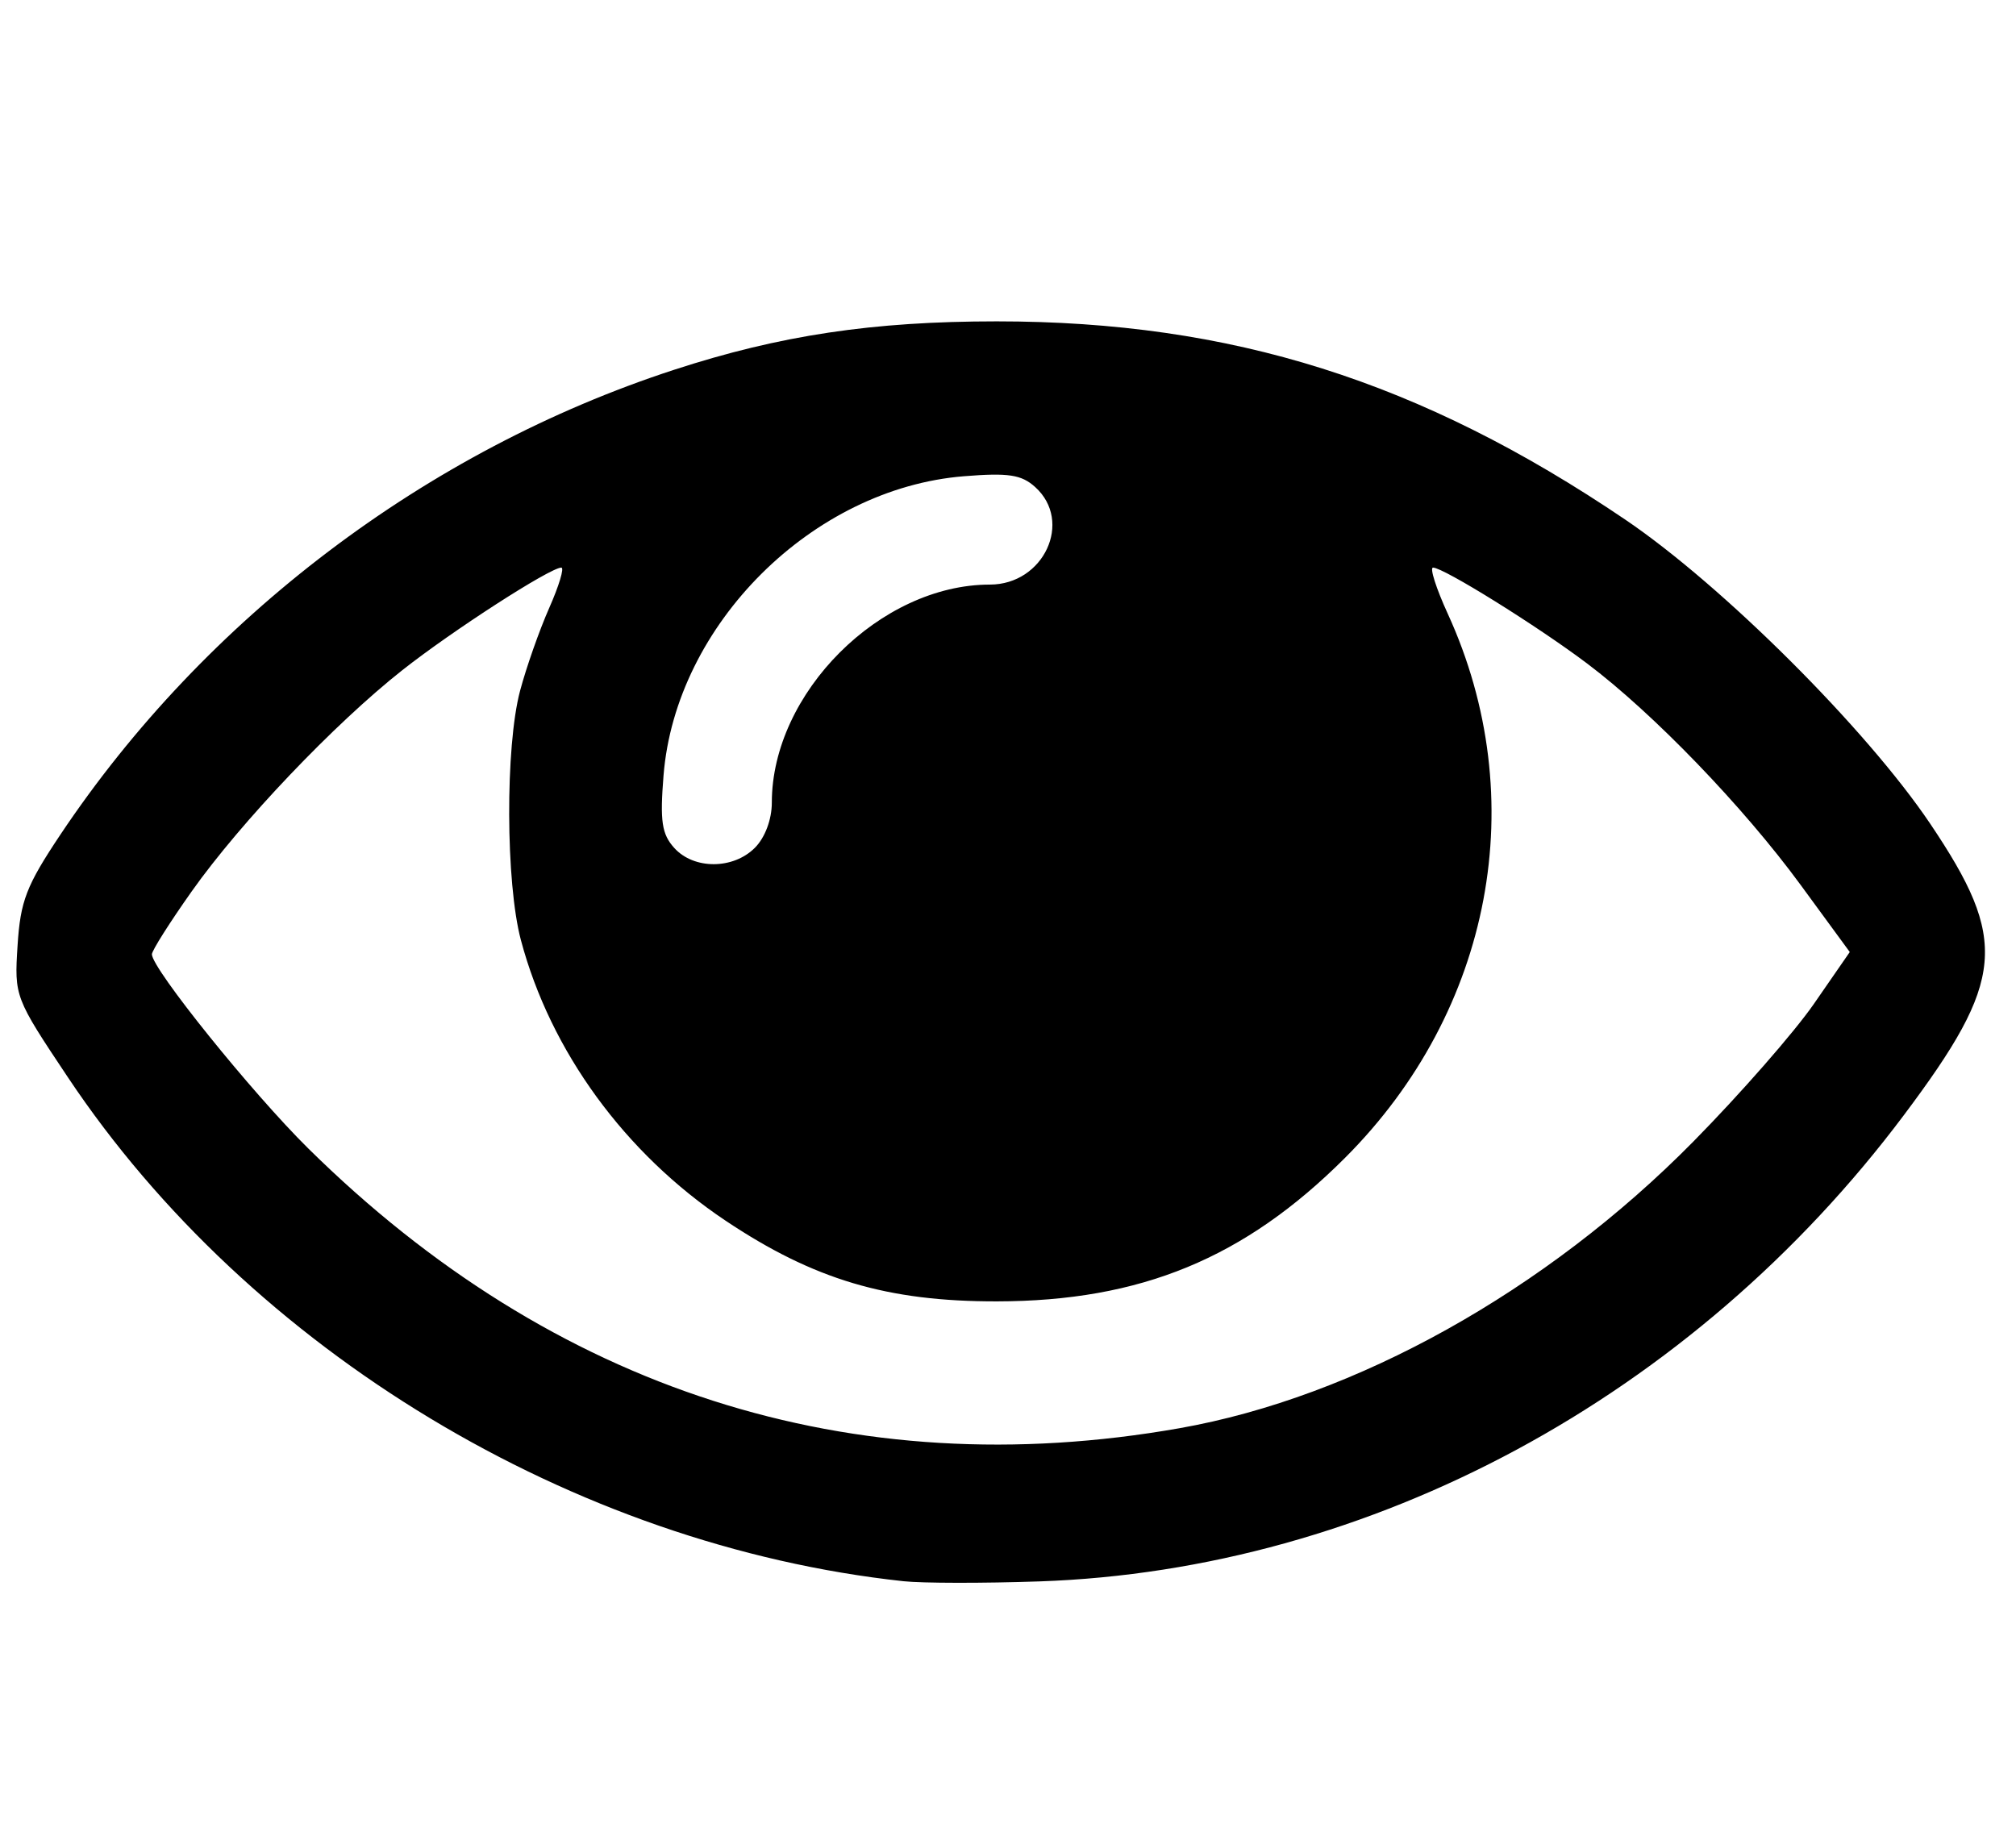 <?xml version="1.0" encoding="utf-8"?>
<svg viewBox="-9.793 10.51 230 209" width="230" height="209" xmlns="http://www.w3.org/2000/svg">
  <path style="fill: rgb(0, 0, 0);" d="M 93.279 190.921 C 55.625 186.848 18.76 164.616 -2.043 133.432 C -8.12 124.327 -8.16 124.216 -7.788 118.377 C -7.466 113.308 -6.791 111.56 -2.912 105.751 C 13.574 81.066 38.863 61.908 67.12 52.698 C 79.182 48.765 89.77 47.176 103.916 47.176 C 130.698 47.176 152.266 53.98 175.629 69.796 C 186.726 77.31 203.134 93.671 210.411 104.481 C 219.385 117.81 218.976 122.331 207.4 137.762 C 183.325 169.858 146.633 189.643 108.779 190.942 C 102.386 191.162 95.41 191.152 93.279 190.921 Z M 124.766 173.465 C 144.863 169.922 166.585 157.805 183.38 140.773 C 188.708 135.37 194.908 128.29 197.156 125.04 L 201.243 119.132 L 195.634 111.474 C 189.088 102.537 178.831 91.9 171.27 86.208 C 165.552 81.903 154.897 75.272 153.699 75.272 C 153.298 75.272 154.051 77.636 155.374 80.525 C 165.029 101.616 160.466 125.807 143.662 142.612 C 132.194 154.08 120.339 158.968 103.935 158.991 C 91.439 159.011 83.045 156.512 72.978 149.779 C 61.504 142.105 53.012 130.461 49.636 117.774 C 47.893 111.231 47.843 95.696 49.543 89.316 C 50.253 86.649 51.748 82.398 52.868 79.869 C 53.986 77.341 54.607 75.272 54.248 75.272 C 52.973 75.272 41.842 82.45 36.117 86.965 C 28.366 93.078 17.671 104.312 12.079 112.211 C 9.581 115.742 7.536 118.973 7.536 119.391 C 7.536 121.029 18.957 135.21 25.385 141.553 C 53.328 169.126 87.378 180.06 124.766 173.465 Z M 76.324 107.245 C 77.484 106.084 78.262 104.015 78.262 102.088 C 78.262 89.585 90.636 77.209 103.139 77.209 C 109.293 77.209 112.645 70.005 108.313 66.084 C 106.743 64.663 105.265 64.438 100.186 64.846 C 82.895 66.232 67.29 81.771 65.909 98.975 C 65.488 104.215 65.706 105.681 67.136 107.262 C 69.372 109.731 73.845 109.723 76.324 107.245 Z" id="path4223"/>
</svg>